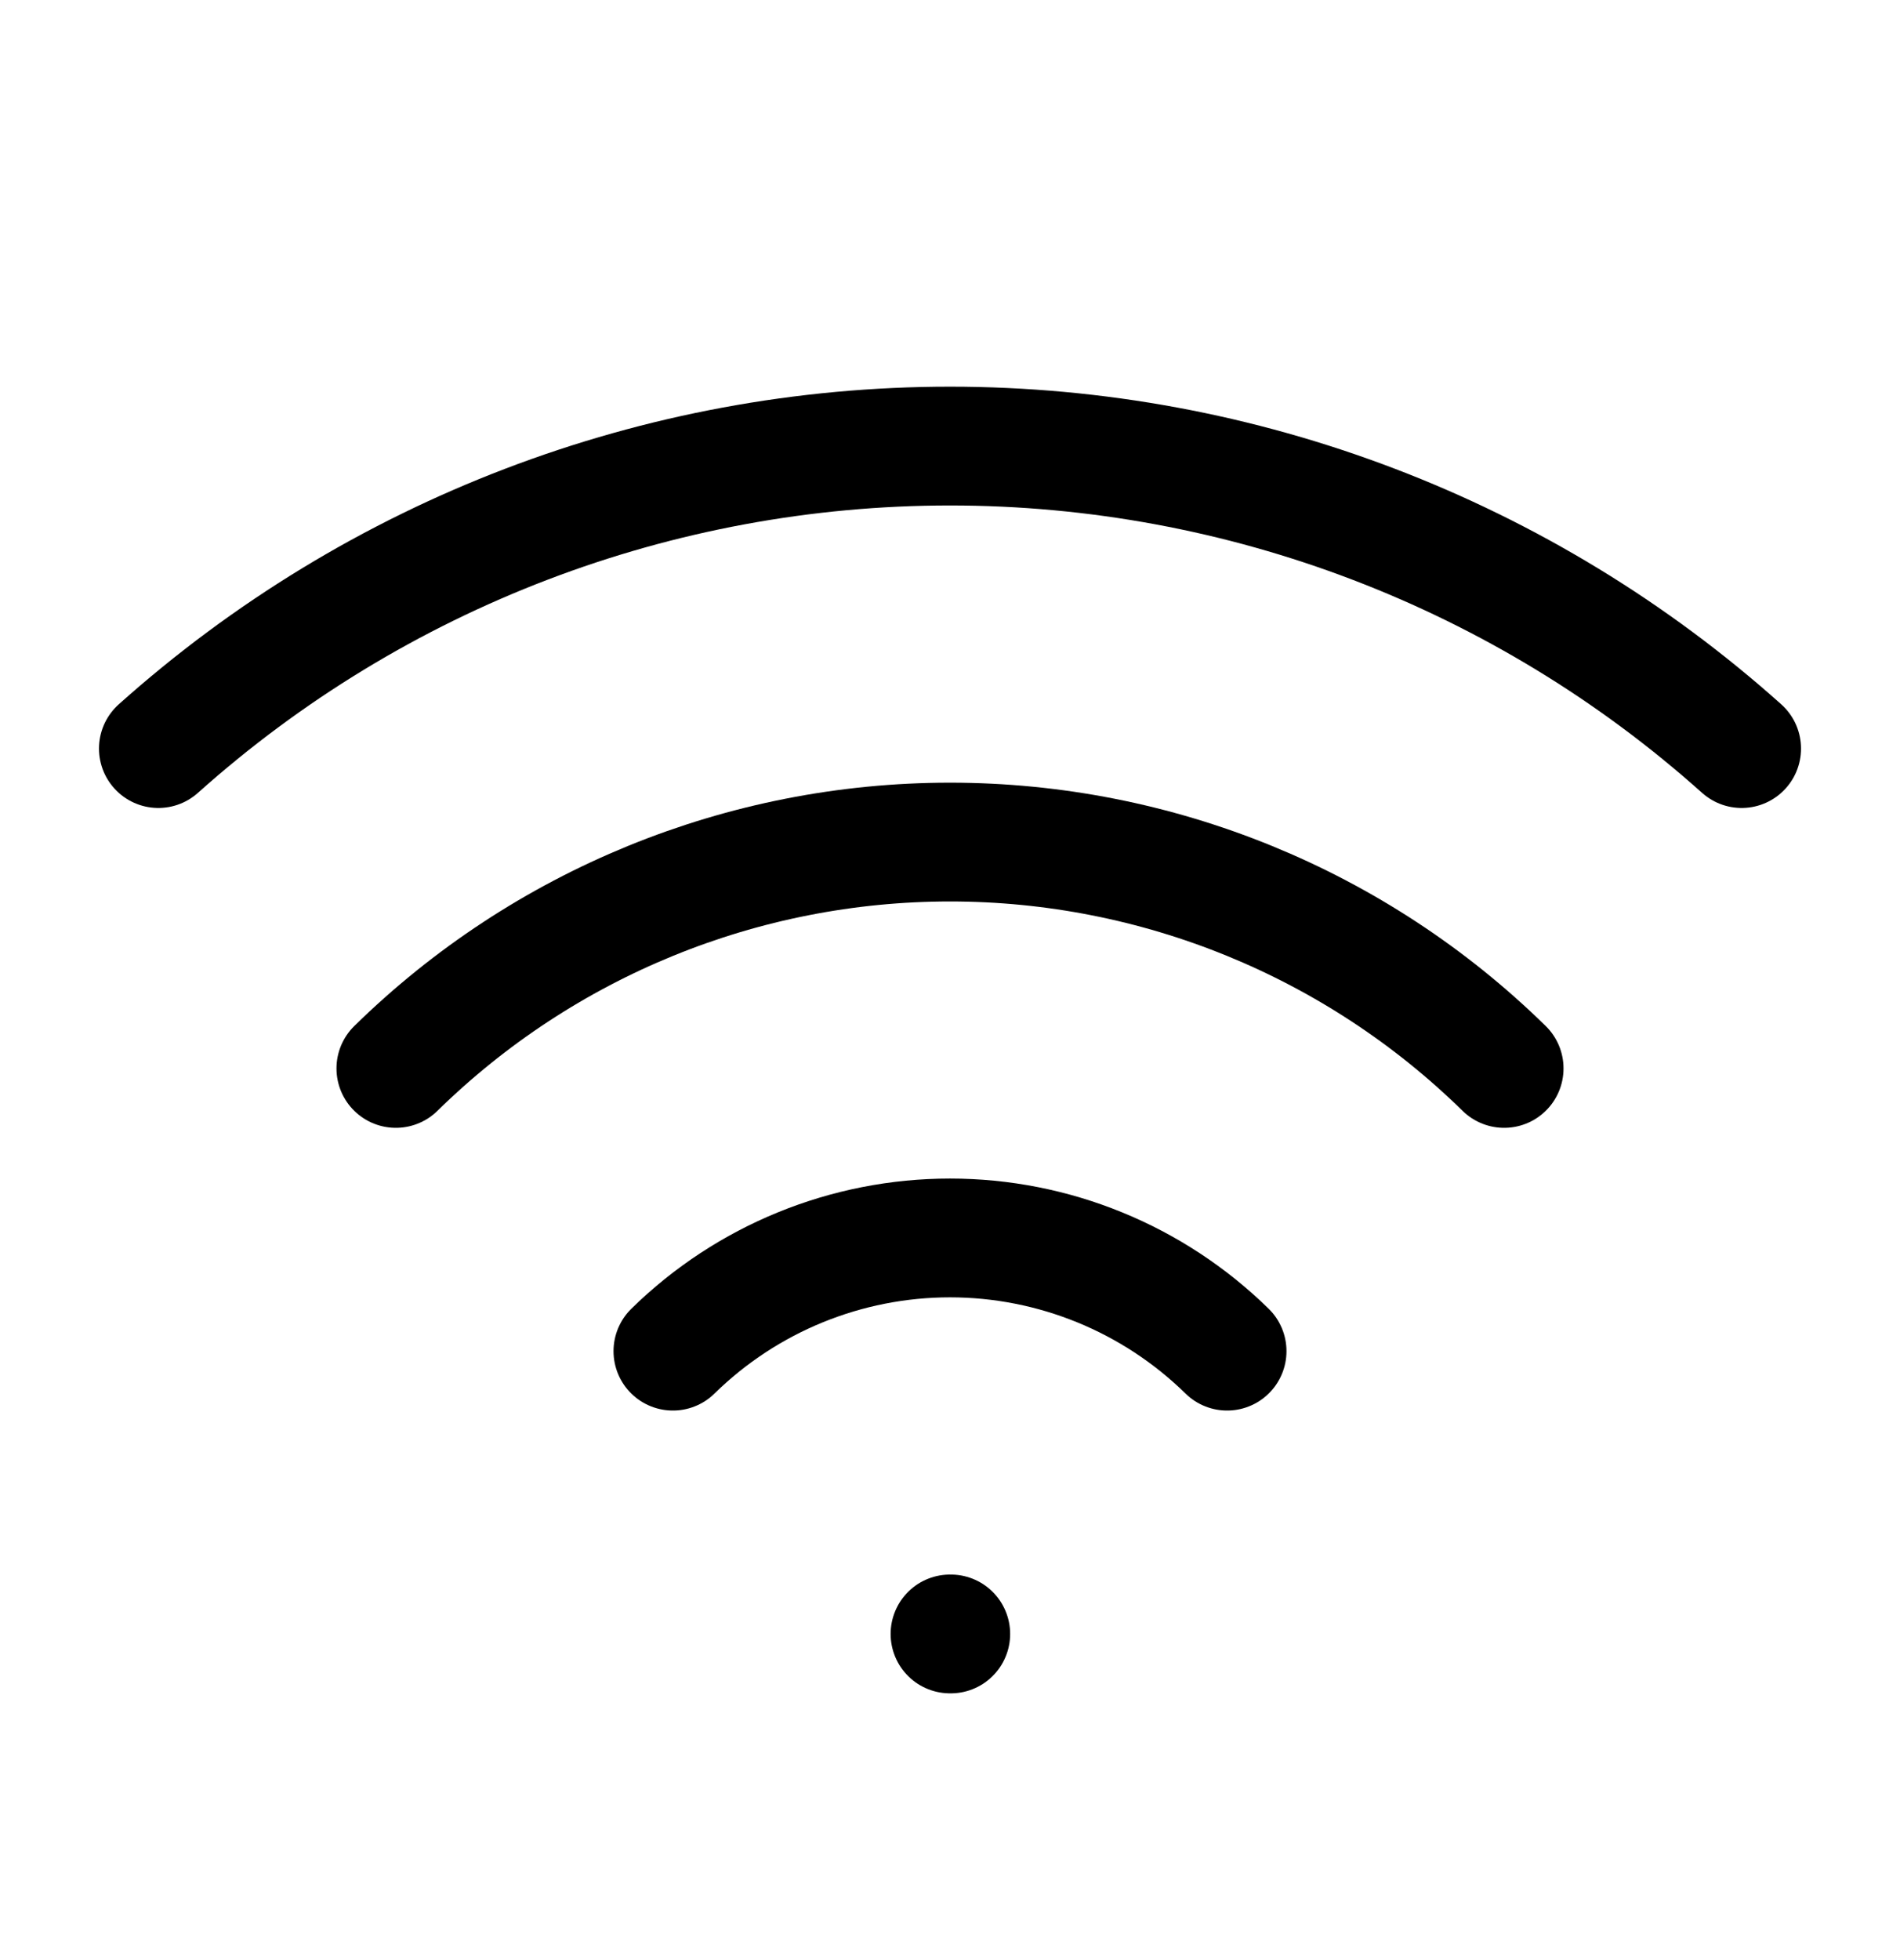 <svg width="32" height="33" viewBox="0 0 32 33" fill="none" xmlns="http://www.w3.org/2000/svg">
<g id="icon / wifi">
<path id="Vector" d="M16 27.509H16.013" stroke="black" stroke-width="2" stroke-linecap="round" stroke-linejoin="round"/>
<path id="Vector_2" d="M2.667 12.603C6.334 9.323 11.081 7.51 16 7.51C20.92 7.51 25.667 9.323 29.333 12.603" stroke="black" stroke-width="2" stroke-linecap="round" stroke-linejoin="round"/>
<path id="Vector_3" d="M6.667 17.988C9.159 15.545 12.51 14.177 16 14.177C19.49 14.177 22.841 15.545 25.333 17.988" stroke="black" stroke-width="2" stroke-linecap="round" stroke-linejoin="round"/>
<path id="Vector_4" d="M11.333 22.748C12.579 21.526 14.255 20.842 16 20.842C17.745 20.842 19.42 21.526 20.667 22.748" stroke="black" stroke-width="2" stroke-linecap="round" stroke-linejoin="round"/>
</g>
</svg>
